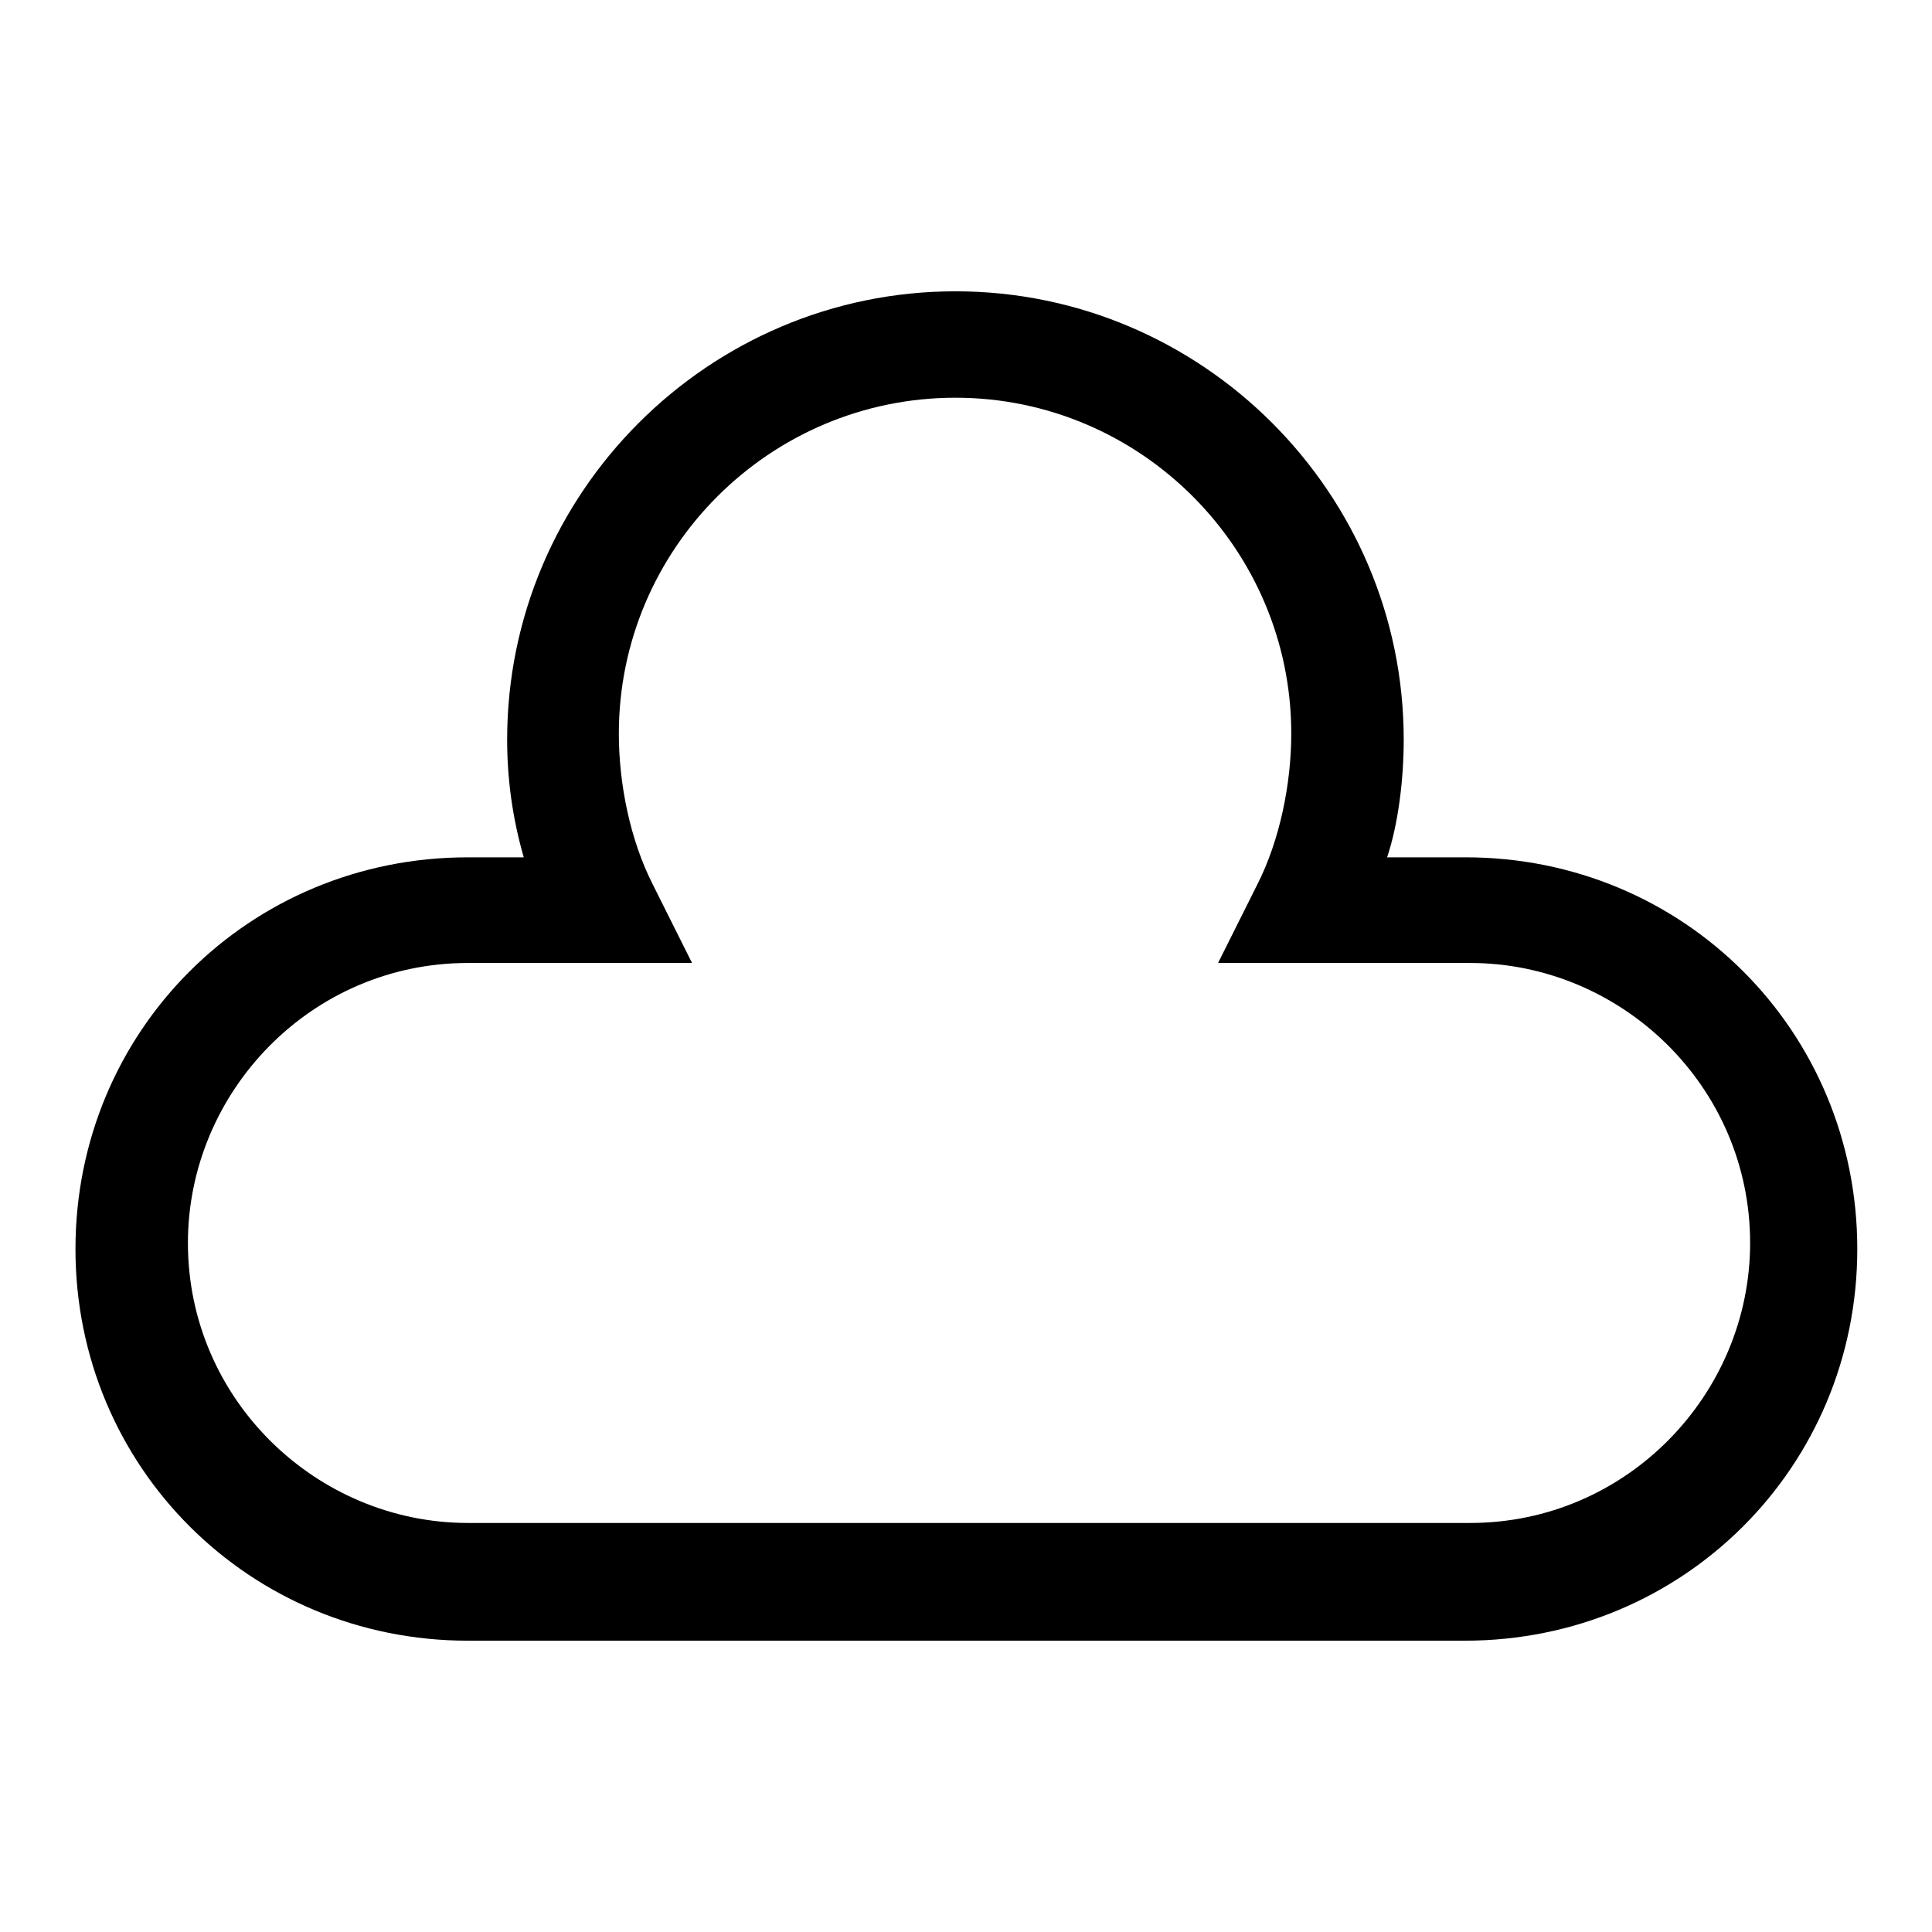 <?xml version="1.0" encoding="utf-8"?>
<!-- Svg Vector Icons : http://www.onlinewebfonts.com/icon -->
<!DOCTYPE svg PUBLIC "-//W3C//DTD SVG 1.1//EN" "http://www.w3.org/Graphics/SVG/1.1/DTD/svg11.dtd">
<svg version="1.1" xmlns="http://www.w3.org/2000/svg" xmlns:xlink="http://www.w3.org/1999/xlink" x="0px" y="0px" viewBox="0 0 256 256" enable-background="new 0 0 256 256" xml:space="preserve">
<g> <path fill="#000000" d="M194.1,217.4H62c-28.9,0-52-23-52-51.9s23-51.9,52-51.9h7.4c-1.5-5.2-2.2-10.4-2.2-15.6 c0-32.7,26.7-59.4,59.4-59.4c32.7,0,59.4,26.7,59.4,59.4c0,5.2-0.7,11.1-2.2,15.6h10.4c28.9,0,51.9,23,51.9,51.9 S223,217.4,194.1,217.4L194.1,217.4z M62,127.6c-20.8,0-37.1,17.1-37.1,37.1c0,20.8,17.1,37.1,37.1,37.1h132.8 c20.8,0,37.1-17.1,37.1-37.1c0-20.8-17.1-37.1-37.1-37.1h-33.4l5.2-10.4c3-5.9,4.5-13.4,4.5-20c0-24.5-20-44.5-44.5-44.5 C102,52.7,82,72.7,82,97.2c0,6.7,1.5,14.1,4.5,20l5.2,10.4H62L62,127.6z"/></g>
</svg>